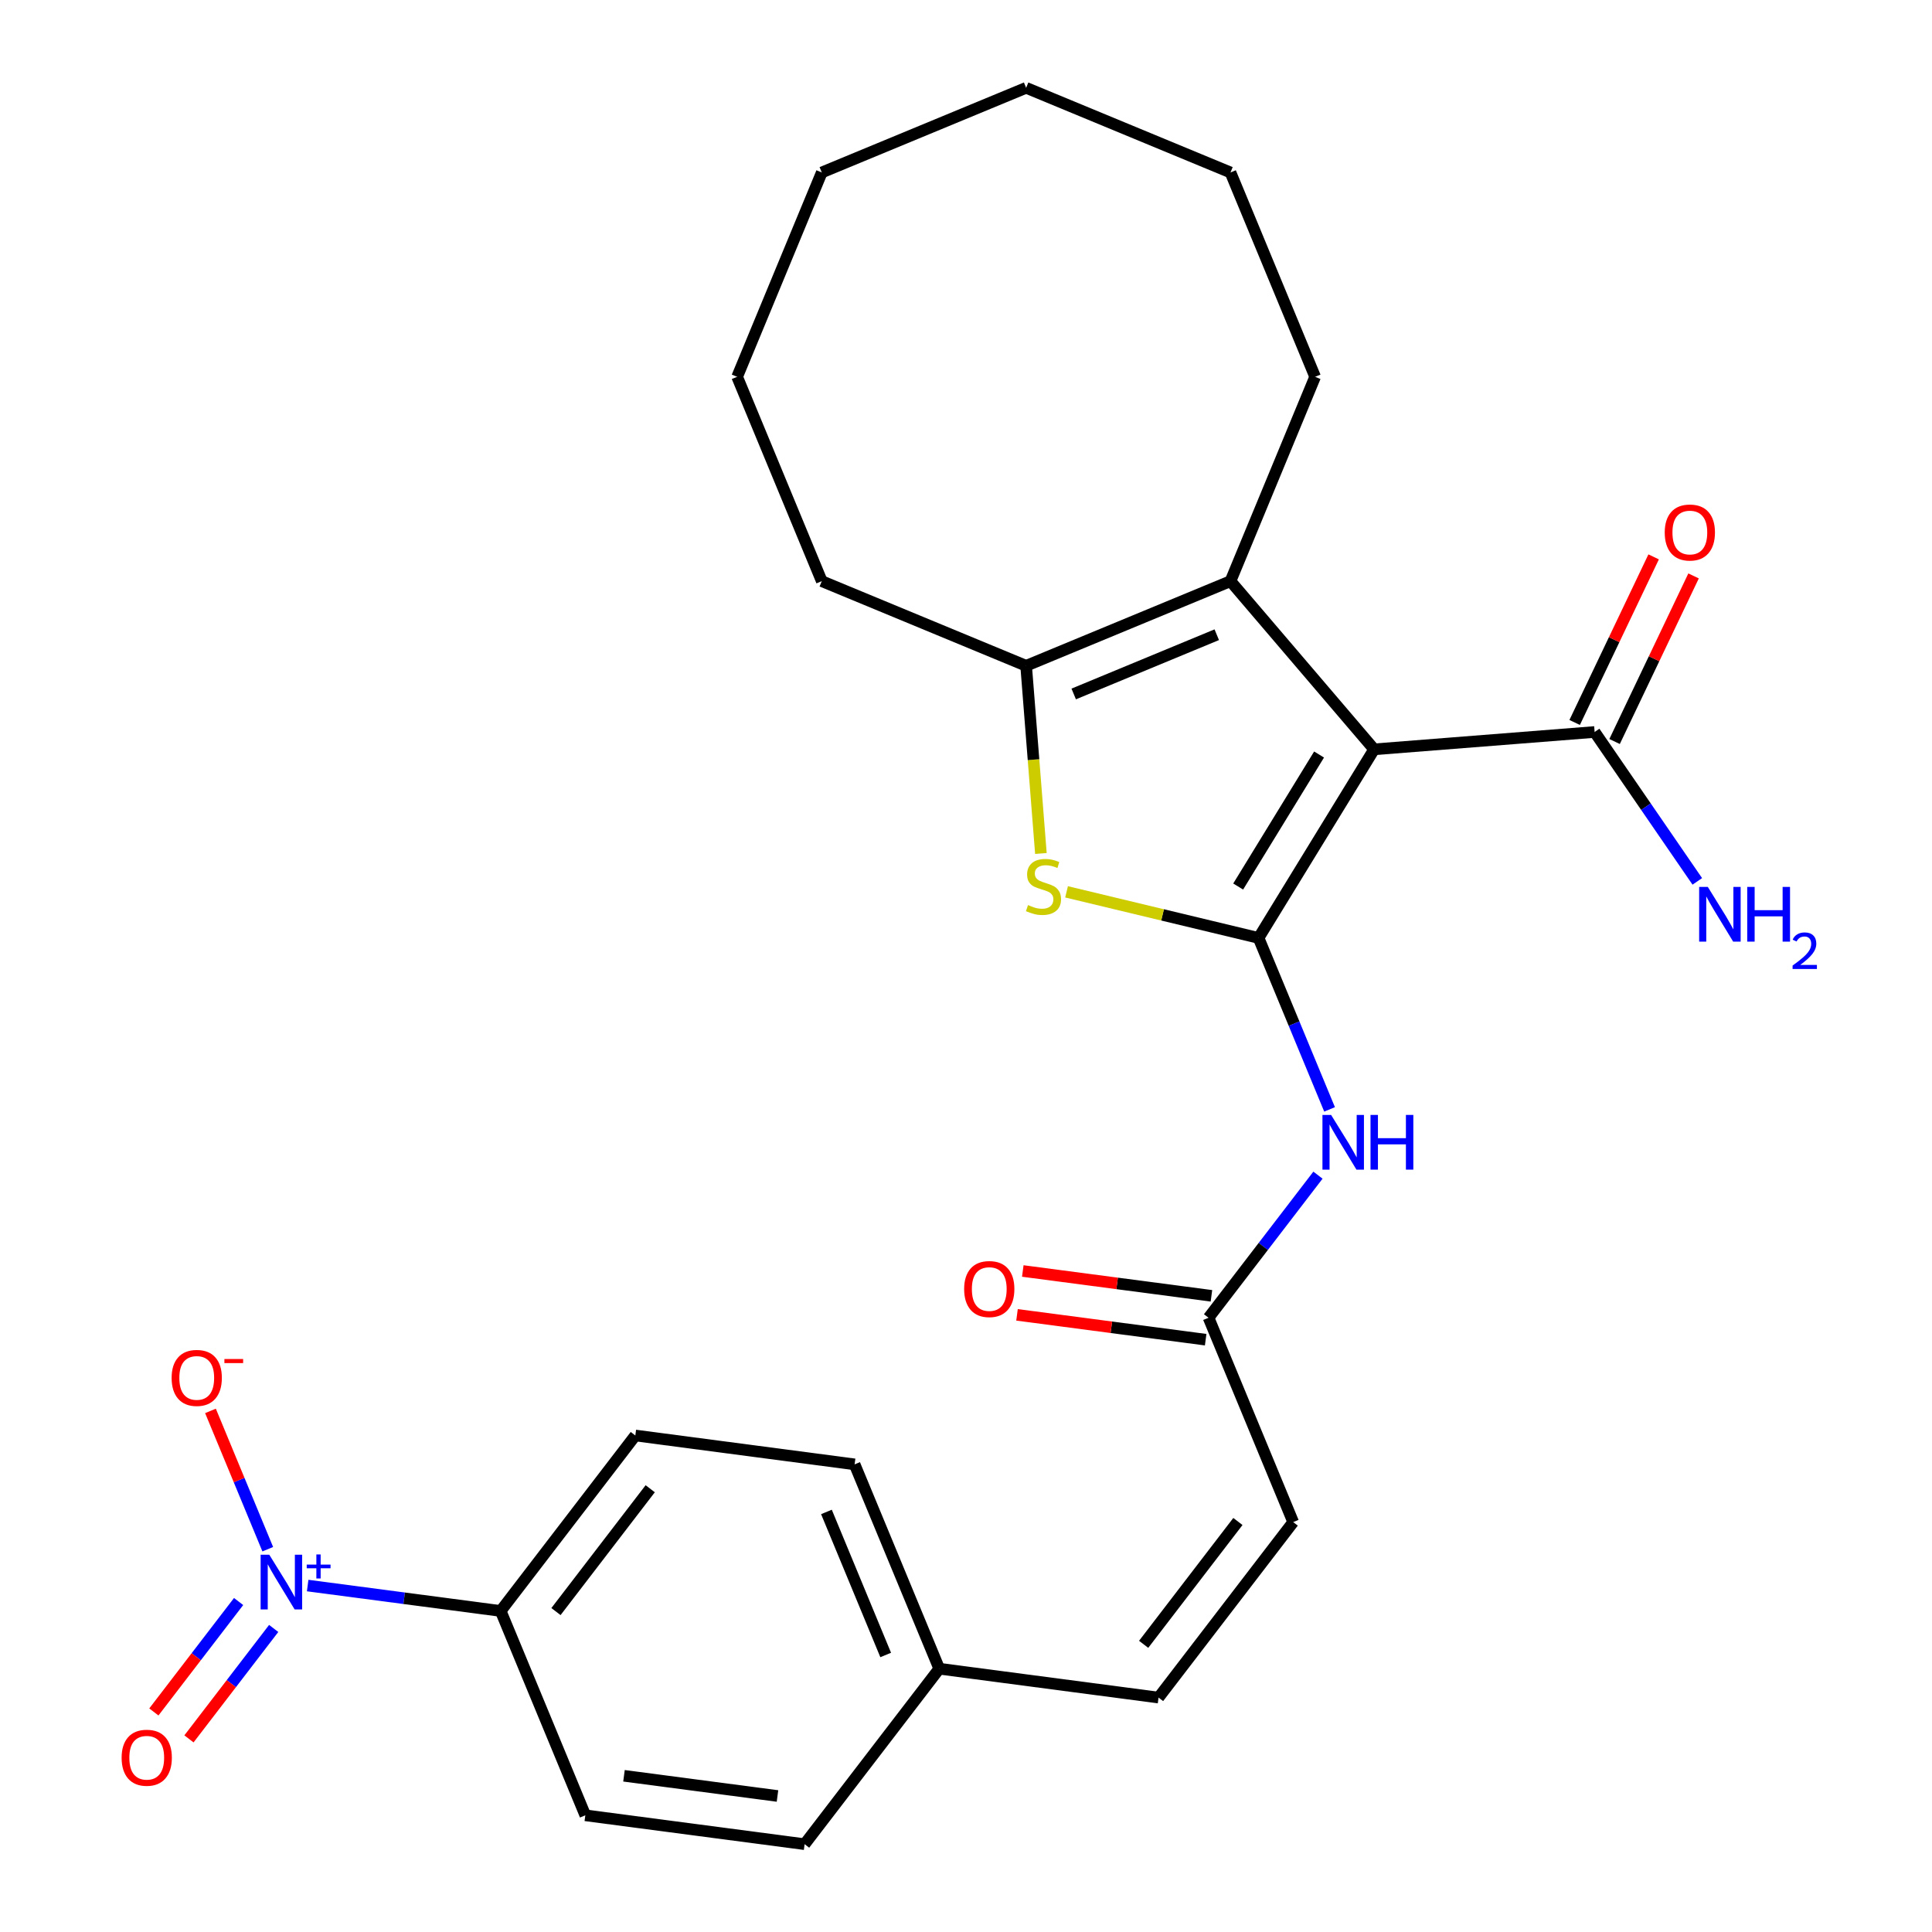 <?xml version='1.0' encoding='iso-8859-1'?>
<svg version='1.1' baseProfile='full'
              xmlns='http://www.w3.org/2000/svg'
                      xmlns:rdkit='http://www.rdkit.org/xml'
                      xmlns:xlink='http://www.w3.org/1999/xlink'
                  xml:space='preserve'
width='1000px' height='1000px' viewBox='0 0 1000 1000'>
<!-- END OF HEADER -->
<rect style='opacity:1.0;fill:#FFFFFF;stroke:none' width='1000' height='1000' x='0' y='0'> </rect>
<path class='bond-0' d='M 651.426,485.472 L 711.244,387.858' style='fill:none;fill-rule:evenodd;stroke:#000000;stroke-width:6px;stroke-linecap:butt;stroke-linejoin:miter;stroke-opacity:1' />
<path class='bond-0' d='M 640.876,458.866 L 682.749,390.537' style='fill:none;fill-rule:evenodd;stroke:#000000;stroke-width:6px;stroke-linecap:butt;stroke-linejoin:miter;stroke-opacity:1' />
<path class='bond-1' d='M 651.426,485.472 L 601.737,473.542' style='fill:none;fill-rule:evenodd;stroke:#000000;stroke-width:6px;stroke-linecap:butt;stroke-linejoin:miter;stroke-opacity:1' />
<path class='bond-1' d='M 601.737,473.542 L 552.048,461.613' style='fill:none;fill-rule:evenodd;stroke:#CCCC00;stroke-width:6px;stroke-linecap:butt;stroke-linejoin:miter;stroke-opacity:1' />
<path class='bond-5' d='M 651.426,485.472 L 669.806,529.845' style='fill:none;fill-rule:evenodd;stroke:#000000;stroke-width:6px;stroke-linecap:butt;stroke-linejoin:miter;stroke-opacity:1' />
<path class='bond-5' d='M 669.806,529.845 L 688.187,574.219' style='fill:none;fill-rule:evenodd;stroke:#0000FF;stroke-width:6px;stroke-linecap:butt;stroke-linejoin:miter;stroke-opacity:1' />
<path class='bond-2' d='M 711.244,387.858 L 636.893,300.804' style='fill:none;fill-rule:evenodd;stroke:#000000;stroke-width:6px;stroke-linecap:butt;stroke-linejoin:miter;stroke-opacity:1' />
<path class='bond-6' d='M 711.244,387.858 L 825.375,378.876' style='fill:none;fill-rule:evenodd;stroke:#000000;stroke-width:6px;stroke-linecap:butt;stroke-linejoin:miter;stroke-opacity:1' />
<path class='bond-4' d='M 538.769,441.764 L 534.946,393.19' style='fill:none;fill-rule:evenodd;stroke:#CCCC00;stroke-width:6px;stroke-linecap:butt;stroke-linejoin:miter;stroke-opacity:1' />
<path class='bond-4' d='M 534.946,393.19 L 531.123,344.615' style='fill:none;fill-rule:evenodd;stroke:#000000;stroke-width:6px;stroke-linecap:butt;stroke-linejoin:miter;stroke-opacity:1' />
<path class='bond-19' d='M 636.893,300.804 L 680.704,195.035' style='fill:none;fill-rule:evenodd;stroke:#000000;stroke-width:6px;stroke-linecap:butt;stroke-linejoin:miter;stroke-opacity:1' />
<path class='bond-27' d='M 636.893,300.804 L 531.123,344.615' style='fill:none;fill-rule:evenodd;stroke:#000000;stroke-width:6px;stroke-linecap:butt;stroke-linejoin:miter;stroke-opacity:1' />
<path class='bond-27' d='M 629.79,328.53 L 555.751,359.197' style='fill:none;fill-rule:evenodd;stroke:#000000;stroke-width:6px;stroke-linecap:butt;stroke-linejoin:miter;stroke-opacity:1' />
<path class='bond-3' d='M 159.246,820.681 L 209.198,827.257' style='fill:none;fill-rule:evenodd;stroke:#0000FF;stroke-width:6px;stroke-linecap:butt;stroke-linejoin:miter;stroke-opacity:1' />
<path class='bond-3' d='M 209.198,827.257 L 259.149,833.833' style='fill:none;fill-rule:evenodd;stroke:#000000;stroke-width:6px;stroke-linecap:butt;stroke-linejoin:miter;stroke-opacity:1' />
<path class='bond-10' d='M 138.594,801.868 L 123.768,766.075' style='fill:none;fill-rule:evenodd;stroke:#0000FF;stroke-width:6px;stroke-linecap:butt;stroke-linejoin:miter;stroke-opacity:1' />
<path class='bond-10' d='M 123.768,766.075 L 108.942,730.282' style='fill:none;fill-rule:evenodd;stroke:#FF0000;stroke-width:6px;stroke-linecap:butt;stroke-linejoin:miter;stroke-opacity:1' />
<path class='bond-11' d='M 123.5,828.943 L 101.571,857.522' style='fill:none;fill-rule:evenodd;stroke:#0000FF;stroke-width:6px;stroke-linecap:butt;stroke-linejoin:miter;stroke-opacity:1' />
<path class='bond-11' d='M 101.571,857.522 L 79.641,886.101' style='fill:none;fill-rule:evenodd;stroke:#FF0000;stroke-width:6px;stroke-linecap:butt;stroke-linejoin:miter;stroke-opacity:1' />
<path class='bond-11' d='M 141.665,842.881 L 119.736,871.461' style='fill:none;fill-rule:evenodd;stroke:#0000FF;stroke-width:6px;stroke-linecap:butt;stroke-linejoin:miter;stroke-opacity:1' />
<path class='bond-11' d='M 119.736,871.461 L 97.806,900.04' style='fill:none;fill-rule:evenodd;stroke:#FF0000;stroke-width:6px;stroke-linecap:butt;stroke-linejoin:miter;stroke-opacity:1' />
<path class='bond-22' d='M 531.123,344.615 L 425.354,300.804' style='fill:none;fill-rule:evenodd;stroke:#000000;stroke-width:6px;stroke-linecap:butt;stroke-linejoin:miter;stroke-opacity:1' />
<path class='bond-7' d='M 682.176,608.263 L 653.86,645.165' style='fill:none;fill-rule:evenodd;stroke:#0000FF;stroke-width:6px;stroke-linecap:butt;stroke-linejoin:miter;stroke-opacity:1' />
<path class='bond-7' d='M 653.86,645.165 L 625.544,682.067' style='fill:none;fill-rule:evenodd;stroke:#000000;stroke-width:6px;stroke-linecap:butt;stroke-linejoin:miter;stroke-opacity:1' />
<path class='bond-13' d='M 835.708,383.805 L 856.149,340.95' style='fill:none;fill-rule:evenodd;stroke:#000000;stroke-width:6px;stroke-linecap:butt;stroke-linejoin:miter;stroke-opacity:1' />
<path class='bond-13' d='M 856.149,340.95 L 876.589,298.095' style='fill:none;fill-rule:evenodd;stroke:#FF0000;stroke-width:6px;stroke-linecap:butt;stroke-linejoin:miter;stroke-opacity:1' />
<path class='bond-13' d='M 815.042,373.947 L 835.482,331.093' style='fill:none;fill-rule:evenodd;stroke:#000000;stroke-width:6px;stroke-linecap:butt;stroke-linejoin:miter;stroke-opacity:1' />
<path class='bond-13' d='M 835.482,331.093 L 855.923,288.238' style='fill:none;fill-rule:evenodd;stroke:#FF0000;stroke-width:6px;stroke-linecap:butt;stroke-linejoin:miter;stroke-opacity:1' />
<path class='bond-17' d='M 825.375,378.876 L 851.948,417.539' style='fill:none;fill-rule:evenodd;stroke:#000000;stroke-width:6px;stroke-linecap:butt;stroke-linejoin:miter;stroke-opacity:1' />
<path class='bond-17' d='M 851.948,417.539 L 878.52,456.203' style='fill:none;fill-rule:evenodd;stroke:#0000FF;stroke-width:6px;stroke-linecap:butt;stroke-linejoin:miter;stroke-opacity:1' />
<path class='bond-9' d='M 625.544,682.067 L 669.355,787.836' style='fill:none;fill-rule:evenodd;stroke:#000000;stroke-width:6px;stroke-linecap:butt;stroke-linejoin:miter;stroke-opacity:1' />
<path class='bond-14' d='M 627.038,670.717 L 578.217,664.289' style='fill:none;fill-rule:evenodd;stroke:#000000;stroke-width:6px;stroke-linecap:butt;stroke-linejoin:miter;stroke-opacity:1' />
<path class='bond-14' d='M 578.217,664.289 L 529.396,657.862' style='fill:none;fill-rule:evenodd;stroke:#FF0000;stroke-width:6px;stroke-linecap:butt;stroke-linejoin:miter;stroke-opacity:1' />
<path class='bond-14' d='M 624.05,693.418 L 575.229,686.99' style='fill:none;fill-rule:evenodd;stroke:#000000;stroke-width:6px;stroke-linecap:butt;stroke-linejoin:miter;stroke-opacity:1' />
<path class='bond-14' d='M 575.229,686.99 L 526.407,680.563' style='fill:none;fill-rule:evenodd;stroke:#FF0000;stroke-width:6px;stroke-linecap:butt;stroke-linejoin:miter;stroke-opacity:1' />
<path class='bond-8' d='M 259.149,833.833 L 328.842,743.007' style='fill:none;fill-rule:evenodd;stroke:#000000;stroke-width:6px;stroke-linecap:butt;stroke-linejoin:miter;stroke-opacity:1' />
<path class='bond-8' d='M 287.768,834.148 L 336.553,770.57' style='fill:none;fill-rule:evenodd;stroke:#000000;stroke-width:6px;stroke-linecap:butt;stroke-linejoin:miter;stroke-opacity:1' />
<path class='bond-29' d='M 259.149,833.833 L 302.96,939.602' style='fill:none;fill-rule:evenodd;stroke:#000000;stroke-width:6px;stroke-linecap:butt;stroke-linejoin:miter;stroke-opacity:1' />
<path class='bond-12' d='M 669.355,787.836 L 599.662,878.662' style='fill:none;fill-rule:evenodd;stroke:#000000;stroke-width:6px;stroke-linecap:butt;stroke-linejoin:miter;stroke-opacity:1' />
<path class='bond-12' d='M 640.736,787.522 L 591.951,851.1' style='fill:none;fill-rule:evenodd;stroke:#000000;stroke-width:6px;stroke-linecap:butt;stroke-linejoin:miter;stroke-opacity:1' />
<path class='bond-18' d='M 599.662,878.662 L 486.157,863.719' style='fill:none;fill-rule:evenodd;stroke:#000000;stroke-width:6px;stroke-linecap:butt;stroke-linejoin:miter;stroke-opacity:1' />
<path class='bond-15' d='M 302.96,939.602 L 416.464,954.545' style='fill:none;fill-rule:evenodd;stroke:#000000;stroke-width:6px;stroke-linecap:butt;stroke-linejoin:miter;stroke-opacity:1' />
<path class='bond-15' d='M 322.974,919.143 L 402.427,929.603' style='fill:none;fill-rule:evenodd;stroke:#000000;stroke-width:6px;stroke-linecap:butt;stroke-linejoin:miter;stroke-opacity:1' />
<path class='bond-16' d='M 328.842,743.007 L 442.346,757.95' style='fill:none;fill-rule:evenodd;stroke:#000000;stroke-width:6px;stroke-linecap:butt;stroke-linejoin:miter;stroke-opacity:1' />
<path class='bond-20' d='M 486.157,863.719 L 442.346,757.95' style='fill:none;fill-rule:evenodd;stroke:#000000;stroke-width:6px;stroke-linecap:butt;stroke-linejoin:miter;stroke-opacity:1' />
<path class='bond-20' d='M 458.432,856.616 L 427.764,782.578' style='fill:none;fill-rule:evenodd;stroke:#000000;stroke-width:6px;stroke-linecap:butt;stroke-linejoin:miter;stroke-opacity:1' />
<path class='bond-21' d='M 486.157,863.719 L 416.464,954.545' style='fill:none;fill-rule:evenodd;stroke:#000000;stroke-width:6px;stroke-linecap:butt;stroke-linejoin:miter;stroke-opacity:1' />
<path class='bond-23' d='M 680.704,195.035 L 636.893,89.266' style='fill:none;fill-rule:evenodd;stroke:#000000;stroke-width:6px;stroke-linecap:butt;stroke-linejoin:miter;stroke-opacity:1' />
<path class='bond-24' d='M 425.354,300.804 L 381.543,195.035' style='fill:none;fill-rule:evenodd;stroke:#000000;stroke-width:6px;stroke-linecap:butt;stroke-linejoin:miter;stroke-opacity:1' />
<path class='bond-25' d='M 636.893,89.266 L 531.123,45.455' style='fill:none;fill-rule:evenodd;stroke:#000000;stroke-width:6px;stroke-linecap:butt;stroke-linejoin:miter;stroke-opacity:1' />
<path class='bond-26' d='M 381.543,195.035 L 425.354,89.266' style='fill:none;fill-rule:evenodd;stroke:#000000;stroke-width:6px;stroke-linecap:butt;stroke-linejoin:miter;stroke-opacity:1' />
<path class='bond-28' d='M 531.123,45.455 L 425.354,89.266' style='fill:none;fill-rule:evenodd;stroke:#000000;stroke-width:6px;stroke-linecap:butt;stroke-linejoin:miter;stroke-opacity:1' />
<path  class='atom-2' d='M 532.106 468.466
Q 532.426 468.586, 533.746 469.146
Q 535.066 469.706, 536.506 470.066
Q 537.986 470.386, 539.426 470.386
Q 542.106 470.386, 543.666 469.106
Q 545.226 467.786, 545.226 465.506
Q 545.226 463.946, 544.426 462.986
Q 543.666 462.026, 542.466 461.506
Q 541.266 460.986, 539.266 460.386
Q 536.746 459.626, 535.226 458.906
Q 533.746 458.186, 532.666 456.666
Q 531.626 455.146, 531.626 452.586
Q 531.626 449.026, 534.026 446.826
Q 536.466 444.626, 541.266 444.626
Q 544.546 444.626, 548.266 446.186
L 547.346 449.266
Q 543.946 447.866, 541.386 447.866
Q 538.626 447.866, 537.106 449.026
Q 535.586 450.146, 535.626 452.106
Q 535.626 453.626, 536.386 454.546
Q 537.186 455.466, 538.306 455.986
Q 539.466 456.506, 541.386 457.106
Q 543.946 457.906, 545.466 458.706
Q 546.986 459.506, 548.066 461.146
Q 549.186 462.746, 549.186 465.506
Q 549.186 469.426, 546.546 471.546
Q 543.946 473.626, 539.586 473.626
Q 537.066 473.626, 535.146 473.066
Q 533.266 472.546, 531.026 471.626
L 532.106 468.466
' fill='#CCCC00'/>
<path  class='atom-4' d='M 139.384 804.73
L 148.664 819.73
Q 149.584 821.21, 151.064 823.89
Q 152.544 826.57, 152.624 826.73
L 152.624 804.73
L 156.384 804.73
L 156.384 833.05
L 152.504 833.05
L 142.544 816.65
Q 141.384 814.73, 140.144 812.53
Q 138.944 810.33, 138.584 809.65
L 138.584 833.05
L 134.904 833.05
L 134.904 804.73
L 139.384 804.73
' fill='#0000FF'/>
<path  class='atom-4' d='M 158.76 809.835
L 163.75 809.835
L 163.75 804.581
L 165.967 804.581
L 165.967 809.835
L 171.089 809.835
L 171.089 811.736
L 165.967 811.736
L 165.967 817.016
L 163.75 817.016
L 163.75 811.736
L 158.76 811.736
L 158.76 809.835
' fill='#0000FF'/>
<path  class='atom-6' d='M 688.977 577.081
L 698.257 592.081
Q 699.177 593.561, 700.657 596.241
Q 702.137 598.921, 702.217 599.081
L 702.217 577.081
L 705.977 577.081
L 705.977 605.401
L 702.097 605.401
L 692.137 589.001
Q 690.977 587.081, 689.737 584.881
Q 688.537 582.681, 688.177 582.001
L 688.177 605.401
L 684.497 605.401
L 684.497 577.081
L 688.977 577.081
' fill='#0000FF'/>
<path  class='atom-6' d='M 709.377 577.081
L 713.217 577.081
L 713.217 589.121
L 727.697 589.121
L 727.697 577.081
L 731.537 577.081
L 731.537 605.401
L 727.697 605.401
L 727.697 592.321
L 713.217 592.321
L 713.217 605.401
L 709.377 605.401
L 709.377 577.081
' fill='#0000FF'/>
<path  class='atom-11' d='M 88.833 713.201
Q 88.833 706.401, 92.193 702.601
Q 95.553 698.801, 101.833 698.801
Q 108.113 698.801, 111.473 702.601
Q 114.833 706.401, 114.833 713.201
Q 114.833 720.081, 111.433 724.001
Q 108.033 727.881, 101.833 727.881
Q 95.593 727.881, 92.193 724.001
Q 88.833 720.121, 88.833 713.201
M 101.833 724.681
Q 106.153 724.681, 108.473 721.801
Q 110.833 718.881, 110.833 713.201
Q 110.833 707.641, 108.473 704.841
Q 106.153 702.001, 101.833 702.001
Q 97.513 702.001, 95.153 704.801
Q 92.833 707.601, 92.833 713.201
Q 92.833 718.921, 95.153 721.801
Q 97.513 724.681, 101.833 724.681
' fill='#FF0000'/>
<path  class='atom-11' d='M 116.153 703.423
L 125.842 703.423
L 125.842 705.535
L 116.153 705.535
L 116.153 703.423
' fill='#FF0000'/>
<path  class='atom-12' d='M 62.951 909.796
Q 62.951 902.996, 66.311 899.196
Q 69.671 895.396, 75.951 895.396
Q 82.231 895.396, 85.591 899.196
Q 88.951 902.996, 88.951 909.796
Q 88.951 916.676, 85.551 920.596
Q 82.151 924.476, 75.951 924.476
Q 69.711 924.476, 66.311 920.596
Q 62.951 916.716, 62.951 909.796
M 75.951 921.276
Q 80.271 921.276, 82.591 918.396
Q 84.951 915.476, 84.951 909.796
Q 84.951 904.236, 82.591 901.436
Q 80.271 898.596, 75.951 898.596
Q 71.631 898.596, 69.271 901.396
Q 66.951 904.196, 66.951 909.796
Q 66.951 915.516, 69.271 918.396
Q 71.631 921.276, 75.951 921.276
' fill='#FF0000'/>
<path  class='atom-14' d='M 861.661 275.625
Q 861.661 268.825, 865.021 265.025
Q 868.381 261.225, 874.661 261.225
Q 880.941 261.225, 884.301 265.025
Q 887.661 268.825, 887.661 275.625
Q 887.661 282.505, 884.261 286.425
Q 880.861 290.305, 874.661 290.305
Q 868.421 290.305, 865.021 286.425
Q 861.661 282.545, 861.661 275.625
M 874.661 287.105
Q 878.981 287.105, 881.301 284.225
Q 883.661 281.305, 883.661 275.625
Q 883.661 270.065, 881.301 267.265
Q 878.981 264.425, 874.661 264.425
Q 870.341 264.425, 867.981 267.225
Q 865.661 270.025, 865.661 275.625
Q 865.661 281.345, 867.981 284.225
Q 870.341 287.105, 874.661 287.105
' fill='#FF0000'/>
<path  class='atom-15' d='M 499.04 667.204
Q 499.04 660.404, 502.4 656.604
Q 505.76 652.804, 512.04 652.804
Q 518.32 652.804, 521.68 656.604
Q 525.04 660.404, 525.04 667.204
Q 525.04 674.084, 521.64 678.004
Q 518.24 681.884, 512.04 681.884
Q 505.8 681.884, 502.4 678.004
Q 499.04 674.124, 499.04 667.204
M 512.04 678.684
Q 516.36 678.684, 518.68 675.804
Q 521.04 672.884, 521.04 667.204
Q 521.04 661.644, 518.68 658.844
Q 516.36 656.004, 512.04 656.004
Q 507.72 656.004, 505.36 658.804
Q 503.04 661.604, 503.04 667.204
Q 503.04 672.924, 505.36 675.804
Q 507.72 678.684, 512.04 678.684
' fill='#FF0000'/>
<path  class='atom-18' d='M 883.959 459.065
L 893.239 474.065
Q 894.159 475.545, 895.639 478.225
Q 897.119 480.905, 897.199 481.065
L 897.199 459.065
L 900.959 459.065
L 900.959 487.385
L 897.079 487.385
L 887.119 470.985
Q 885.959 469.065, 884.719 466.865
Q 883.519 464.665, 883.159 463.985
L 883.159 487.385
L 879.479 487.385
L 879.479 459.065
L 883.959 459.065
' fill='#0000FF'/>
<path  class='atom-18' d='M 904.359 459.065
L 908.199 459.065
L 908.199 471.105
L 922.679 471.105
L 922.679 459.065
L 926.519 459.065
L 926.519 487.385
L 922.679 487.385
L 922.679 474.305
L 908.199 474.305
L 908.199 487.385
L 904.359 487.385
L 904.359 459.065
' fill='#0000FF'/>
<path  class='atom-18' d='M 927.892 486.391
Q 928.578 484.623, 930.215 483.646
Q 931.852 482.643, 934.122 482.643
Q 936.947 482.643, 938.531 484.174
Q 940.115 485.705, 940.115 488.424
Q 940.115 491.196, 938.056 493.783
Q 936.023 496.371, 931.799 499.433
L 940.432 499.433
L 940.432 501.545
L 927.839 501.545
L 927.839 499.776
Q 931.324 497.295, 933.383 495.447
Q 935.469 493.599, 936.472 491.935
Q 937.475 490.272, 937.475 488.556
Q 937.475 486.761, 936.578 485.758
Q 935.68 484.755, 934.122 484.755
Q 932.618 484.755, 931.614 485.362
Q 930.611 485.969, 929.898 487.315
L 927.892 486.391
' fill='#0000FF'/>
</svg>
